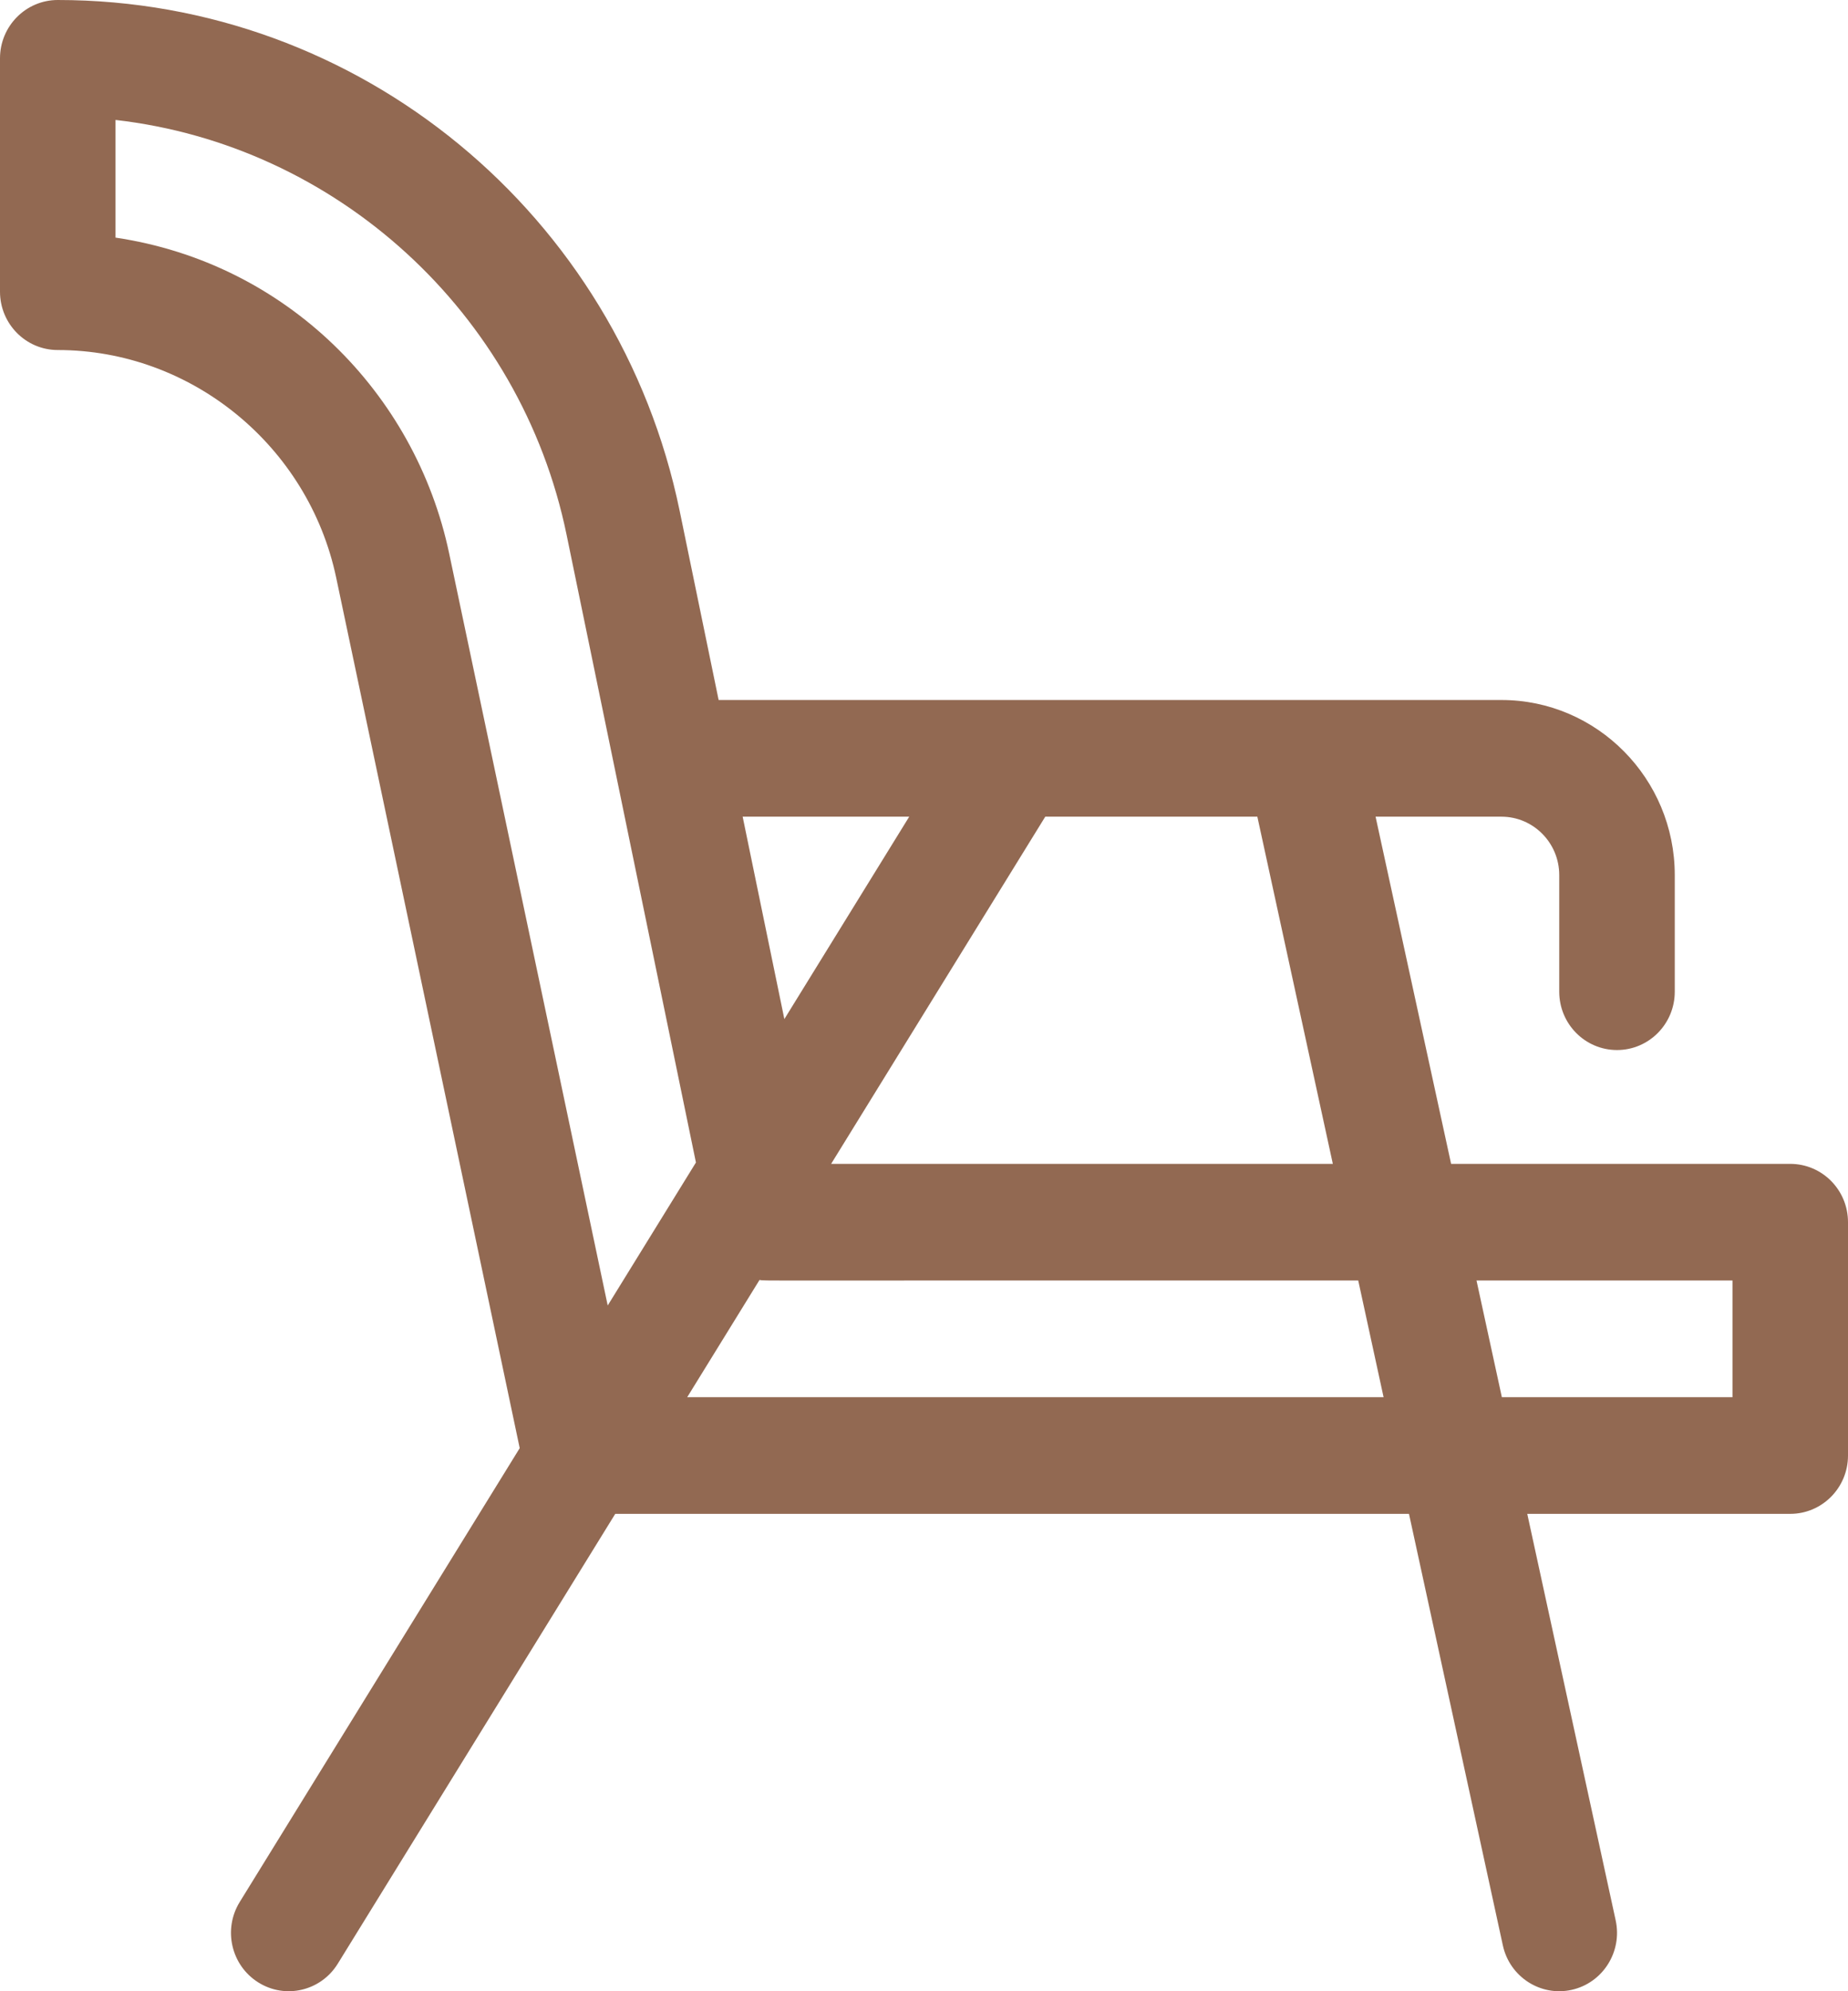 <svg width="39" height="42" viewBox="0 0 39 42" fill="none" xmlns="http://www.w3.org/2000/svg">
<path d="M37.781 24.549H30.624L29.03 17.226H31.687C32.359 17.226 32.906 17.778 32.906 18.457V20.918C32.906 21.597 33.452 22.148 34.125 22.148C34.798 22.148 35.344 21.597 35.344 20.918V18.457C35.344 16.422 33.703 14.765 31.687 14.765H15.166L14.344 10.778C13.055 4.524 7.587 0 1.219 0C0.546 0 0 0.551 0 1.23V6.152C0 6.832 0.546 7.383 1.219 7.383C4.037 7.383 6.508 9.403 7.095 12.185L10.968 30.545L5.059 40.118C4.703 40.695 4.878 41.454 5.449 41.813C6.022 42.174 6.773 41.995 7.128 41.42L12.984 31.931H29.735L31.716 41.033C31.86 41.697 32.511 42.117 33.168 41.971C33.825 41.825 34.241 41.169 34.097 40.505L32.231 31.931H37.781C38.454 31.931 39 31.38 39 30.701V25.779C39 25.099 38.454 24.549 37.781 24.549ZM22.059 17.226H26.535L28.128 24.549H17.54L22.059 17.226ZM19.188 17.226L16.553 21.495L15.673 17.226H19.188ZM9.479 11.673C8.765 8.285 6.036 5.545 2.438 5.012V2.53C7.084 3.059 10.988 6.575 11.957 11.279L14.687 24.52L12.825 27.536L9.479 11.673ZM14.503 29.47L16.029 26.997C16.2 27.021 15.347 27.004 28.664 27.009L29.199 29.47H14.503ZM36.562 29.47H31.695L31.16 27.009H36.562V29.47Z" fill="#926952"/>
</svg>
